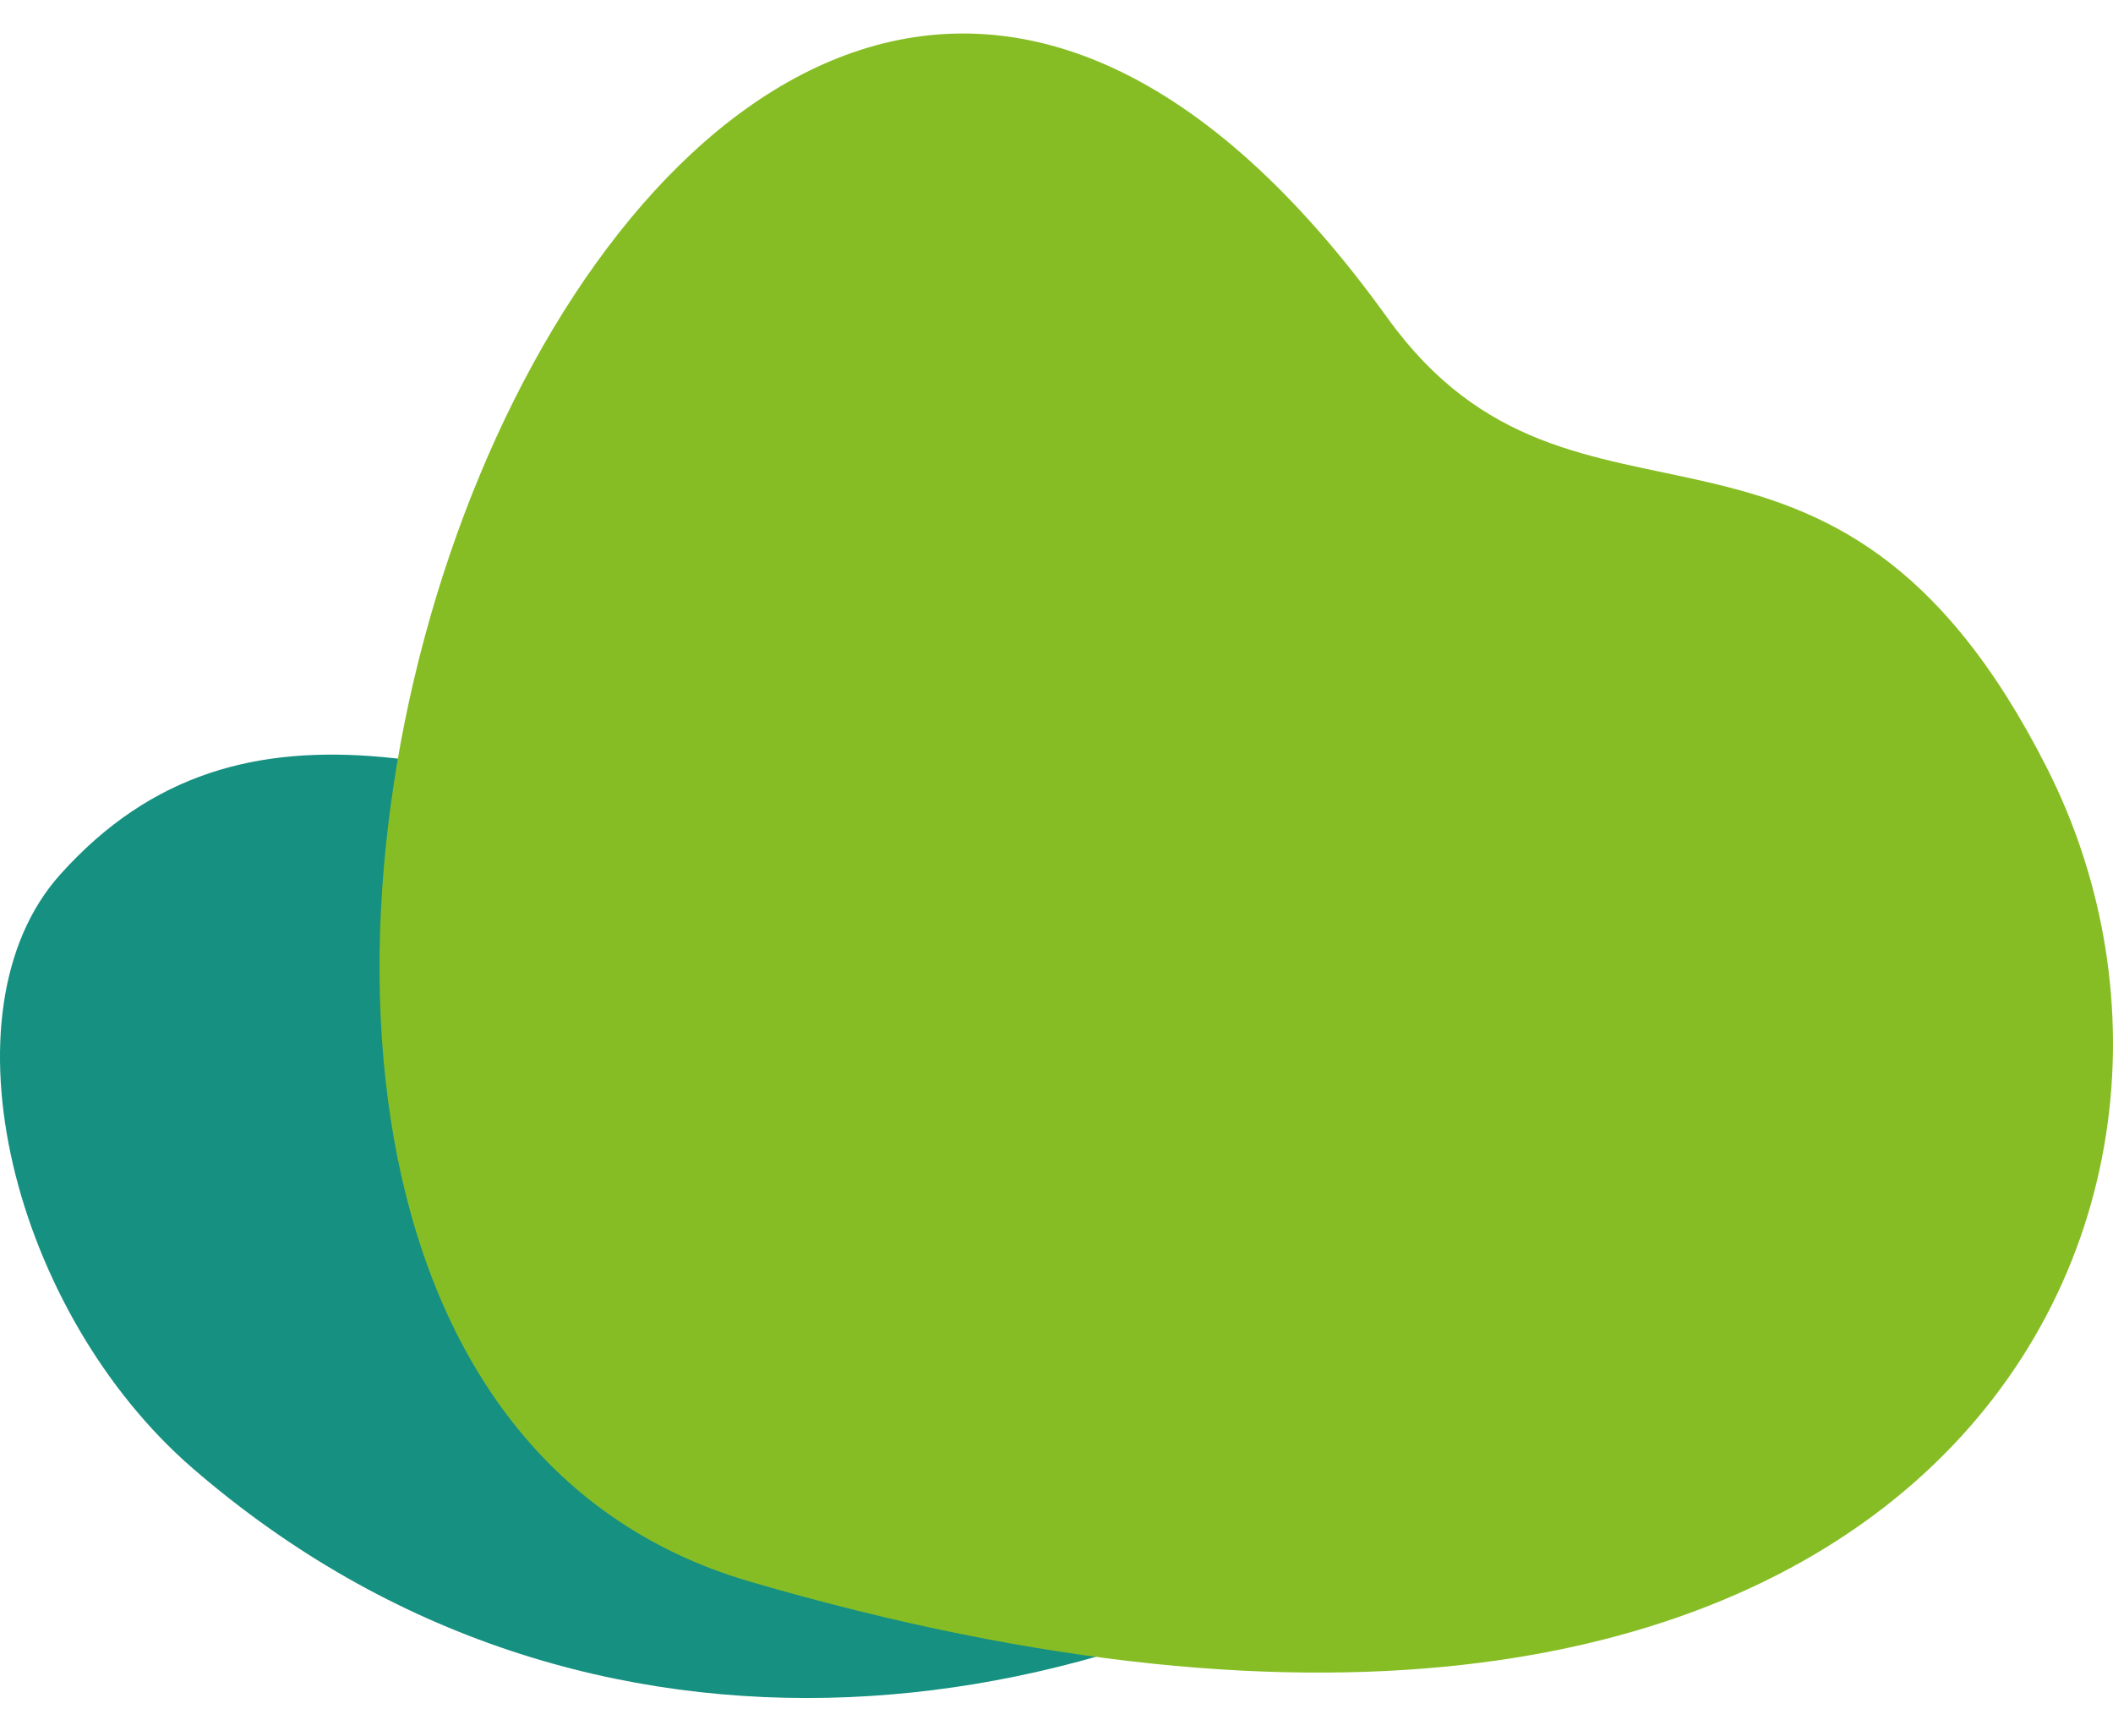 <svg width="56" height="46" viewBox="0 0 56 46" fill="none" xmlns="http://www.w3.org/2000/svg">
<path d="M1.596 23.177C11.299 12.354 27.471 33.507 53.347 23.177C59.112 20.875 47.583 32.605 39.112 38.919C29.612 46 15.612 48 5.112 38.919C0.348 34.798 -1.664 26.812 1.596 23.177Z" fill="#169080"/>
<path d="M36.77 8.424C41.781 15.39 48.565 9.083 54.266 20.387C60.299 32.349 51 51 19.878 41.919C-2.269 35.457 17.293 -18.655 36.77 8.424Z" fill="#87BD24"/>
</svg>
